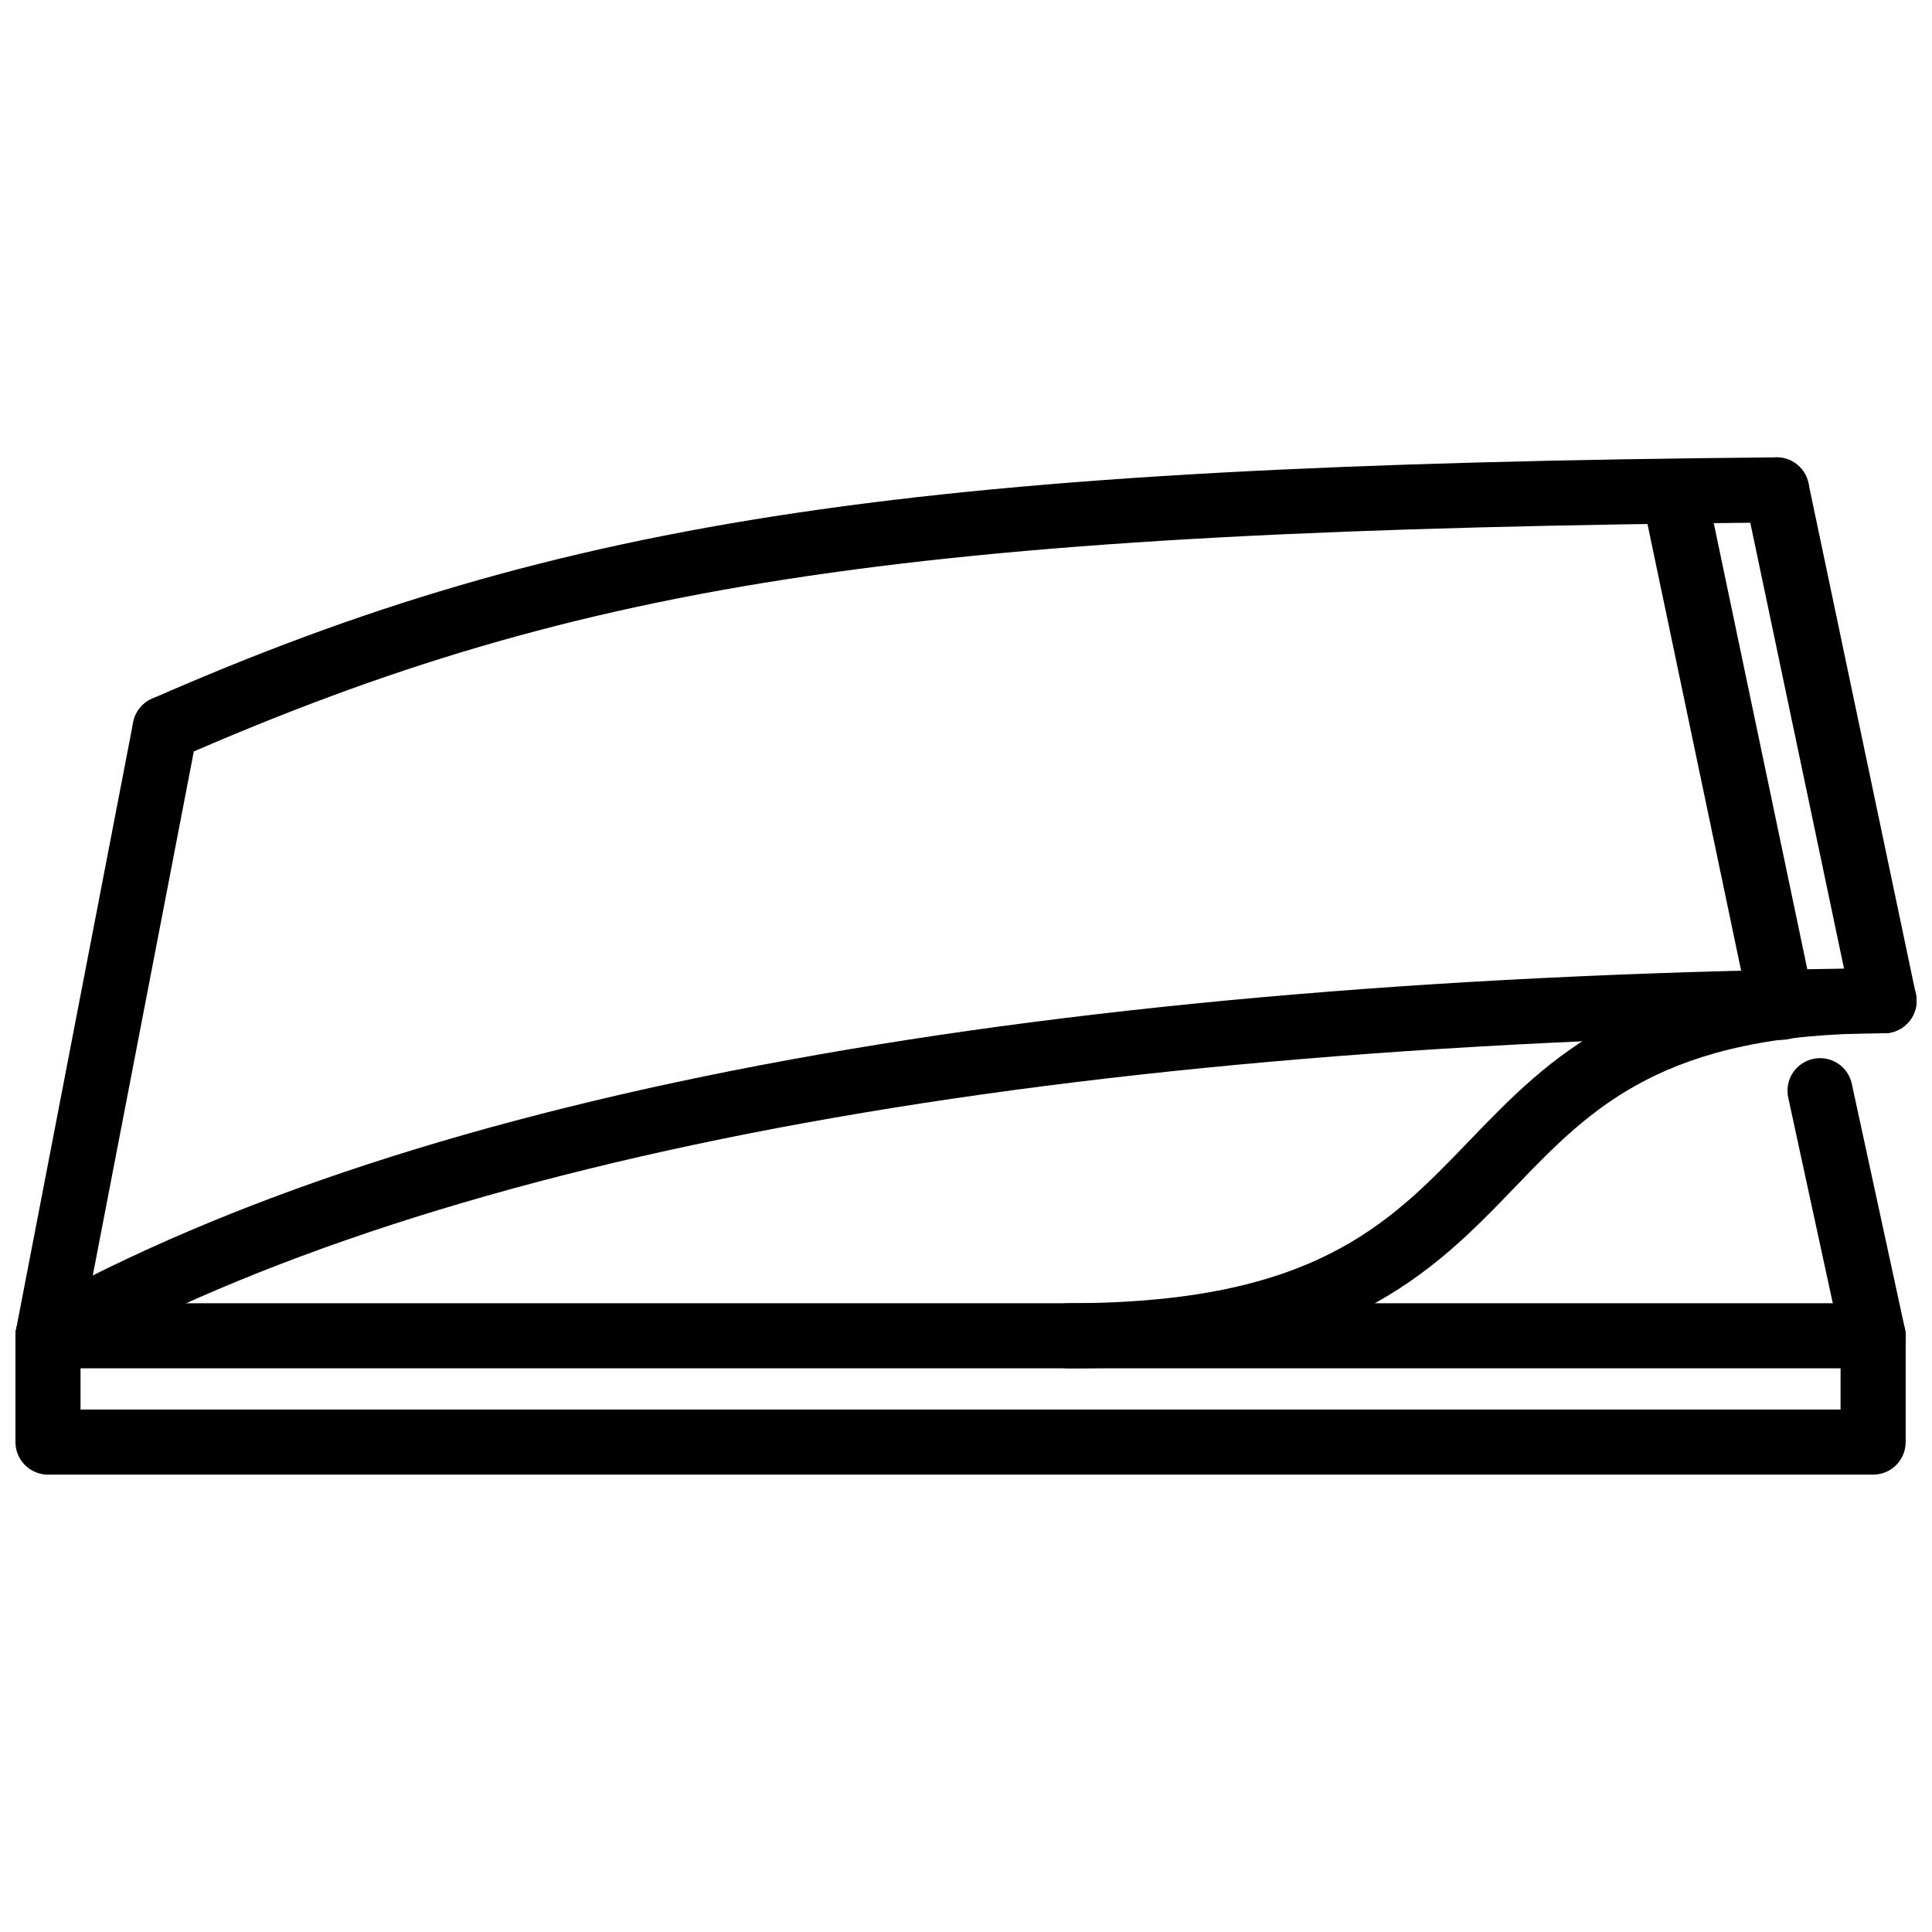 <?xml version="1.0" encoding="UTF-8"?>
<!-- Uploaded to: SVG Repo, www.svgrepo.com, Generator: SVG Repo Mixer Tools -->
<svg width="800px" height="800px" version="1.1" viewBox="144 144 512 512" xmlns="http://www.w3.org/2000/svg">
 <defs>
  <clipPath id="e">
   <path d="m148.09 489h501.91v46h-501.91z"/>
  </clipPath>
  <clipPath id="d">
   <path d="m148.09 400h503.81v107h-503.81z"/>
  </clipPath>
  <clipPath id="c">
   <path d="m148.09 328h48.906v179h-48.906z"/>
  </clipPath>
  <clipPath id="b">
   <path d="m606 265h45.902v153h-45.902z"/>
  </clipPath>
  <clipPath id="a">
   <path d="m418 400h233.9v107h-233.9z"/>
  </clipPath>
 </defs>
 <g clip-path="url(#e)">
  <path d="m640.4 534.79h-483.68c-4.762 0-8.625-3.863-8.625-8.625v-28.168c0-4.762 3.863-8.625 8.625-8.625h483.68c4.762 0 8.625 3.863 8.625 8.625v28.168c0 4.766-3.863 8.625-8.625 8.625zm-475.06-17.246h466.43v-10.922h-466.43z"/>
 </g>
 <g clip-path="url(#d)">
  <path d="m156.73 506.62c-3.031 0-5.969-1.594-7.543-4.438-2.316-4.16-0.816-9.406 3.348-11.723 103.11-57.344 268.19-87.586 490.66-89.891 4.742 0.375 8.664 3.777 8.715 8.535 0.051 4.762-3.773 8.664-8.535 8.711-219.57 2.269-381.89 31.785-482.46 87.715-1.328 0.742-2.762 1.09-4.18 1.09z"/>
 </g>
 <path d="m187.76 345.68c-3.32 0-6.484-1.926-7.902-5.164-1.91-4.363 0.074-9.445 4.438-11.355 109.79-48.141 202.31-61.887 430.45-63.957h0.078c4.723 0 8.574 3.812 8.625 8.543 0.039 4.762-3.781 8.66-8.543 8.703-228.05 2.062-315.16 14.914-423.69 62.5-1.125 0.5-2.305 0.73-3.457 0.73z"/>
 <g clip-path="url(#c)">
  <path d="m156.73 506.62c-0.539 0-1.09-0.051-1.645-0.16-4.672-0.902-7.734-5.426-6.832-10.098l31.039-160.94c0.906-4.672 5.391-7.746 10.098-6.832 4.672 0.902 7.734 5.422 6.832 10.098l-31.035 160.95c-0.797 4.117-4.406 6.988-8.457 6.988z"/>
 </g>
 <g clip-path="url(#b)">
  <path d="m643.27 417.82c-3.988 0-7.574-2.793-8.426-6.852l-28.457-135.37c-0.98-4.66 2-9.227 6.664-10.207 4.652-1.004 9.238 2.004 10.207 6.664l28.457 135.37c0.98 4.664-2 9.227-6.664 10.207-0.594 0.129-1.199 0.188-1.781 0.188z"/>
 </g>
 <g clip-path="url(#a)">
  <path d="m427.16 506.62c-4.762 0-8.625-3.863-8.625-8.625s3.863-8.625 8.625-8.625c64.793 0 84.801-20.793 105.99-42.812 21.754-22.613 44.238-45.992 110.13-45.992 4.762 0 8.625 3.863 8.625 8.625 0 4.762-3.863 8.625-8.625 8.625-58.555 0-77.566 19.762-97.703 40.691-21.695 22.551-46.281 48.113-118.42 48.113z"/>
 </g>
 <path d="m640.39 506.62c-3.969 0-7.543-2.762-8.414-6.801l-14.078-64.949c-1.012-4.652 1.949-9.238 6.606-10.246 4.664-1.039 9.246 1.949 10.246 6.606l14.078 64.949c1.012 4.652-1.949 9.238-6.606 10.246-0.613 0.137-1.227 0.195-1.832 0.195z"/>
 <path d="m616.25 419.55c-3.988 0-7.574-2.793-8.426-6.852l-28.445-135.65c-0.98-4.66 2.012-9.227 6.664-10.207 4.723-0.965 9.227 2.016 10.207 6.672l28.445 135.65c0.98 4.66-2.012 9.234-6.664 10.203-0.605 0.129-1.199 0.188-1.781 0.188z"/>
</svg>